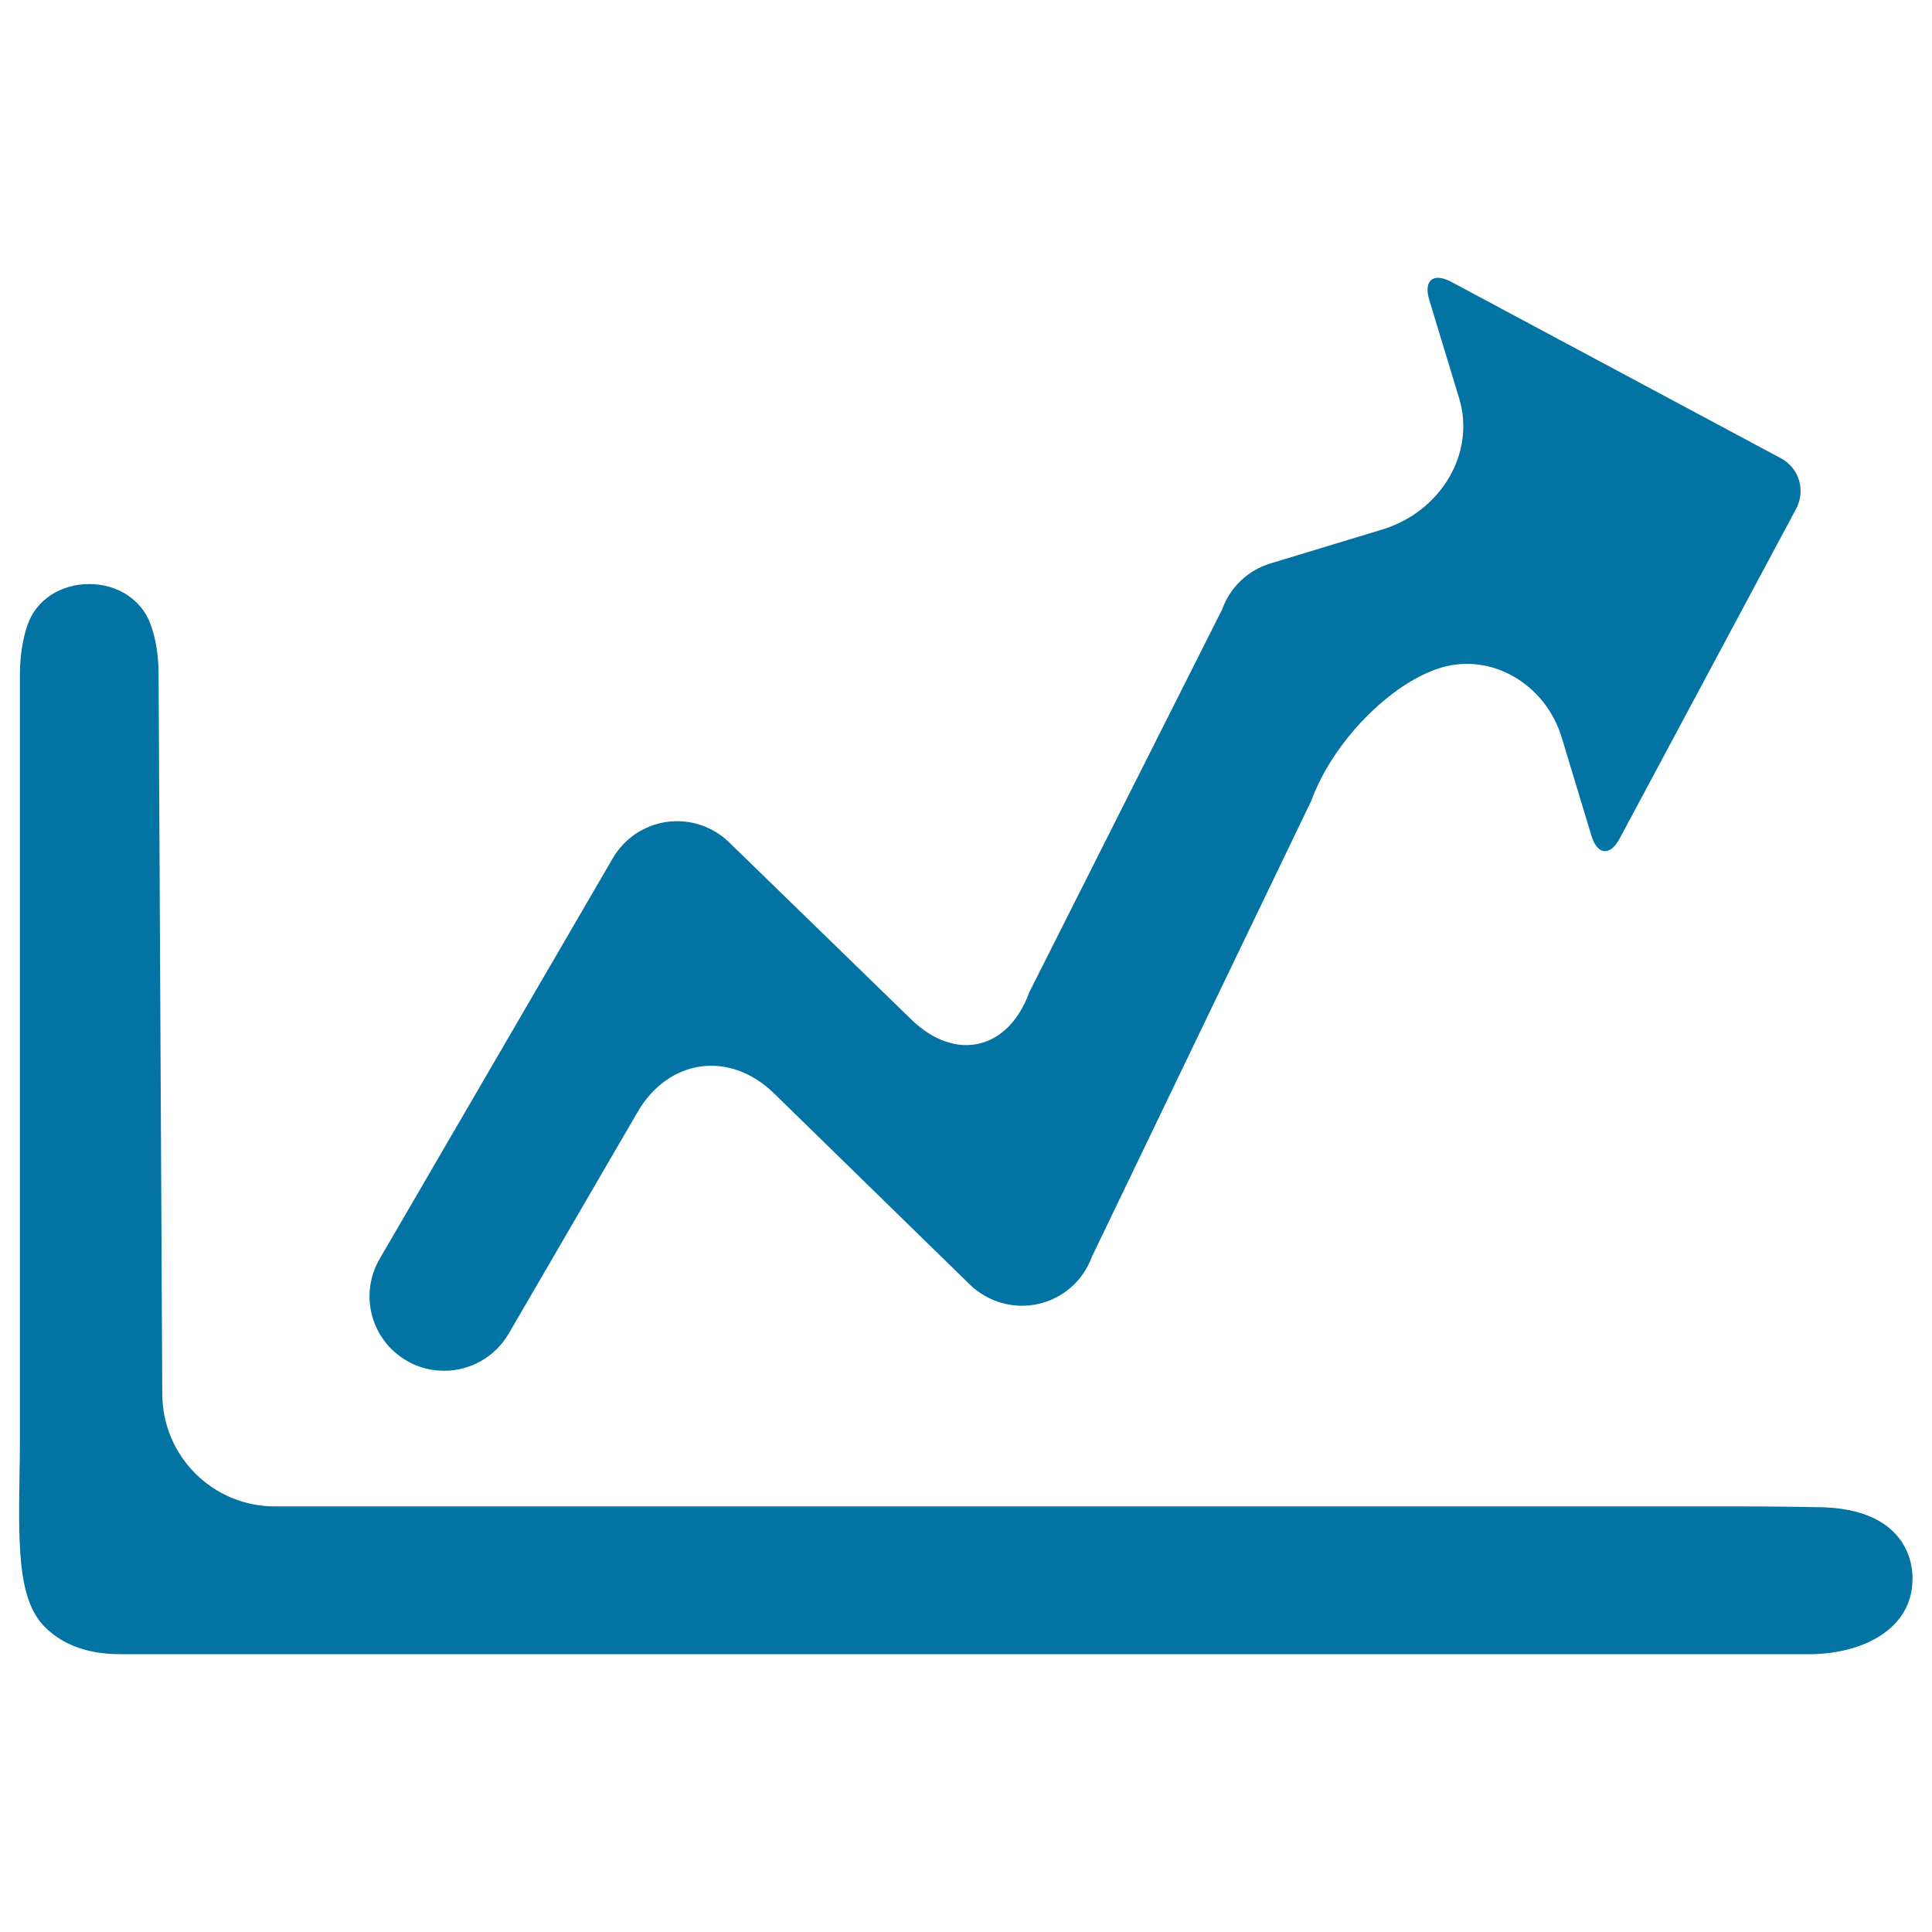 <svg xmlns="http://www.w3.org/2000/svg" viewBox="0 0 1000 1000" style="fill:#0273a2">
<title>Growth Chart SVG icon</title>
<g><g><path d="M210.5,704.3c6.1,3.6,12.8,5.2,19.4,5.2c13.3,0,26.2-6.9,33.4-19.2l66.7-114.7c16.1-27.7,47.7-32,70.6-9.7L502,664.9c9.4,9.1,22.7,12.9,35.5,10c12.8-2.9,23.2-12.1,27.7-24.5l113.6-236.1c10.9-30.1,40.9-60.8,67-68.7c26.1-7.9,54.2,8.4,62.6,36.3l15.3,50.6c3.1,10.2,9.7,10.8,14.7,1.4l91.3-170.6c5-9.4,1.5-21.1-7.9-26.1l-170.6-91.3c-9.4-5-14.5-0.8-11.4,9.4c0,0,6.9,22.8,15.5,51c8.5,28.2-9.4,58.5-39.9,67.8l-57.7,17.5c-11.7,3.5-21,12.3-25.1,23.8l-99.8,198.1c-10.9,30.1-38.3,36.4-61.2,14.1l-94.2-91.6c-8.5-8.3-20.4-12.2-32.1-10.6c-11.8,1.6-22.2,8.6-28.1,18.8L196.5,651.6C185.8,670,192,693.6,210.5,704.3z"/><path d="M940,780.1c0,0-19.8-0.4-41.9-0.4H142.2c-32,0-58-25.9-58.2-57.9c-0.6-117.3-1.9-372-1.9-372c0-10.3-1.4-19.4-4.3-27c-4.6-12.4-17-20.5-31.6-20.5c-14.9,0-27.4,8.2-31.9,21c-2.6,7.5-4,16.4-4,26.5v396.7c0,5.6-0.1,11.5-0.2,17.4c-0.7,40.2-0.3,65.6,13.9,79c9.3,8.8,22.1,13.3,38.1,13.3h876.2c25.8-0.6,51.6-12.8,51.6-39C990,813.9,990.4,780.1,940,780.1z"/></g></g>
</svg>